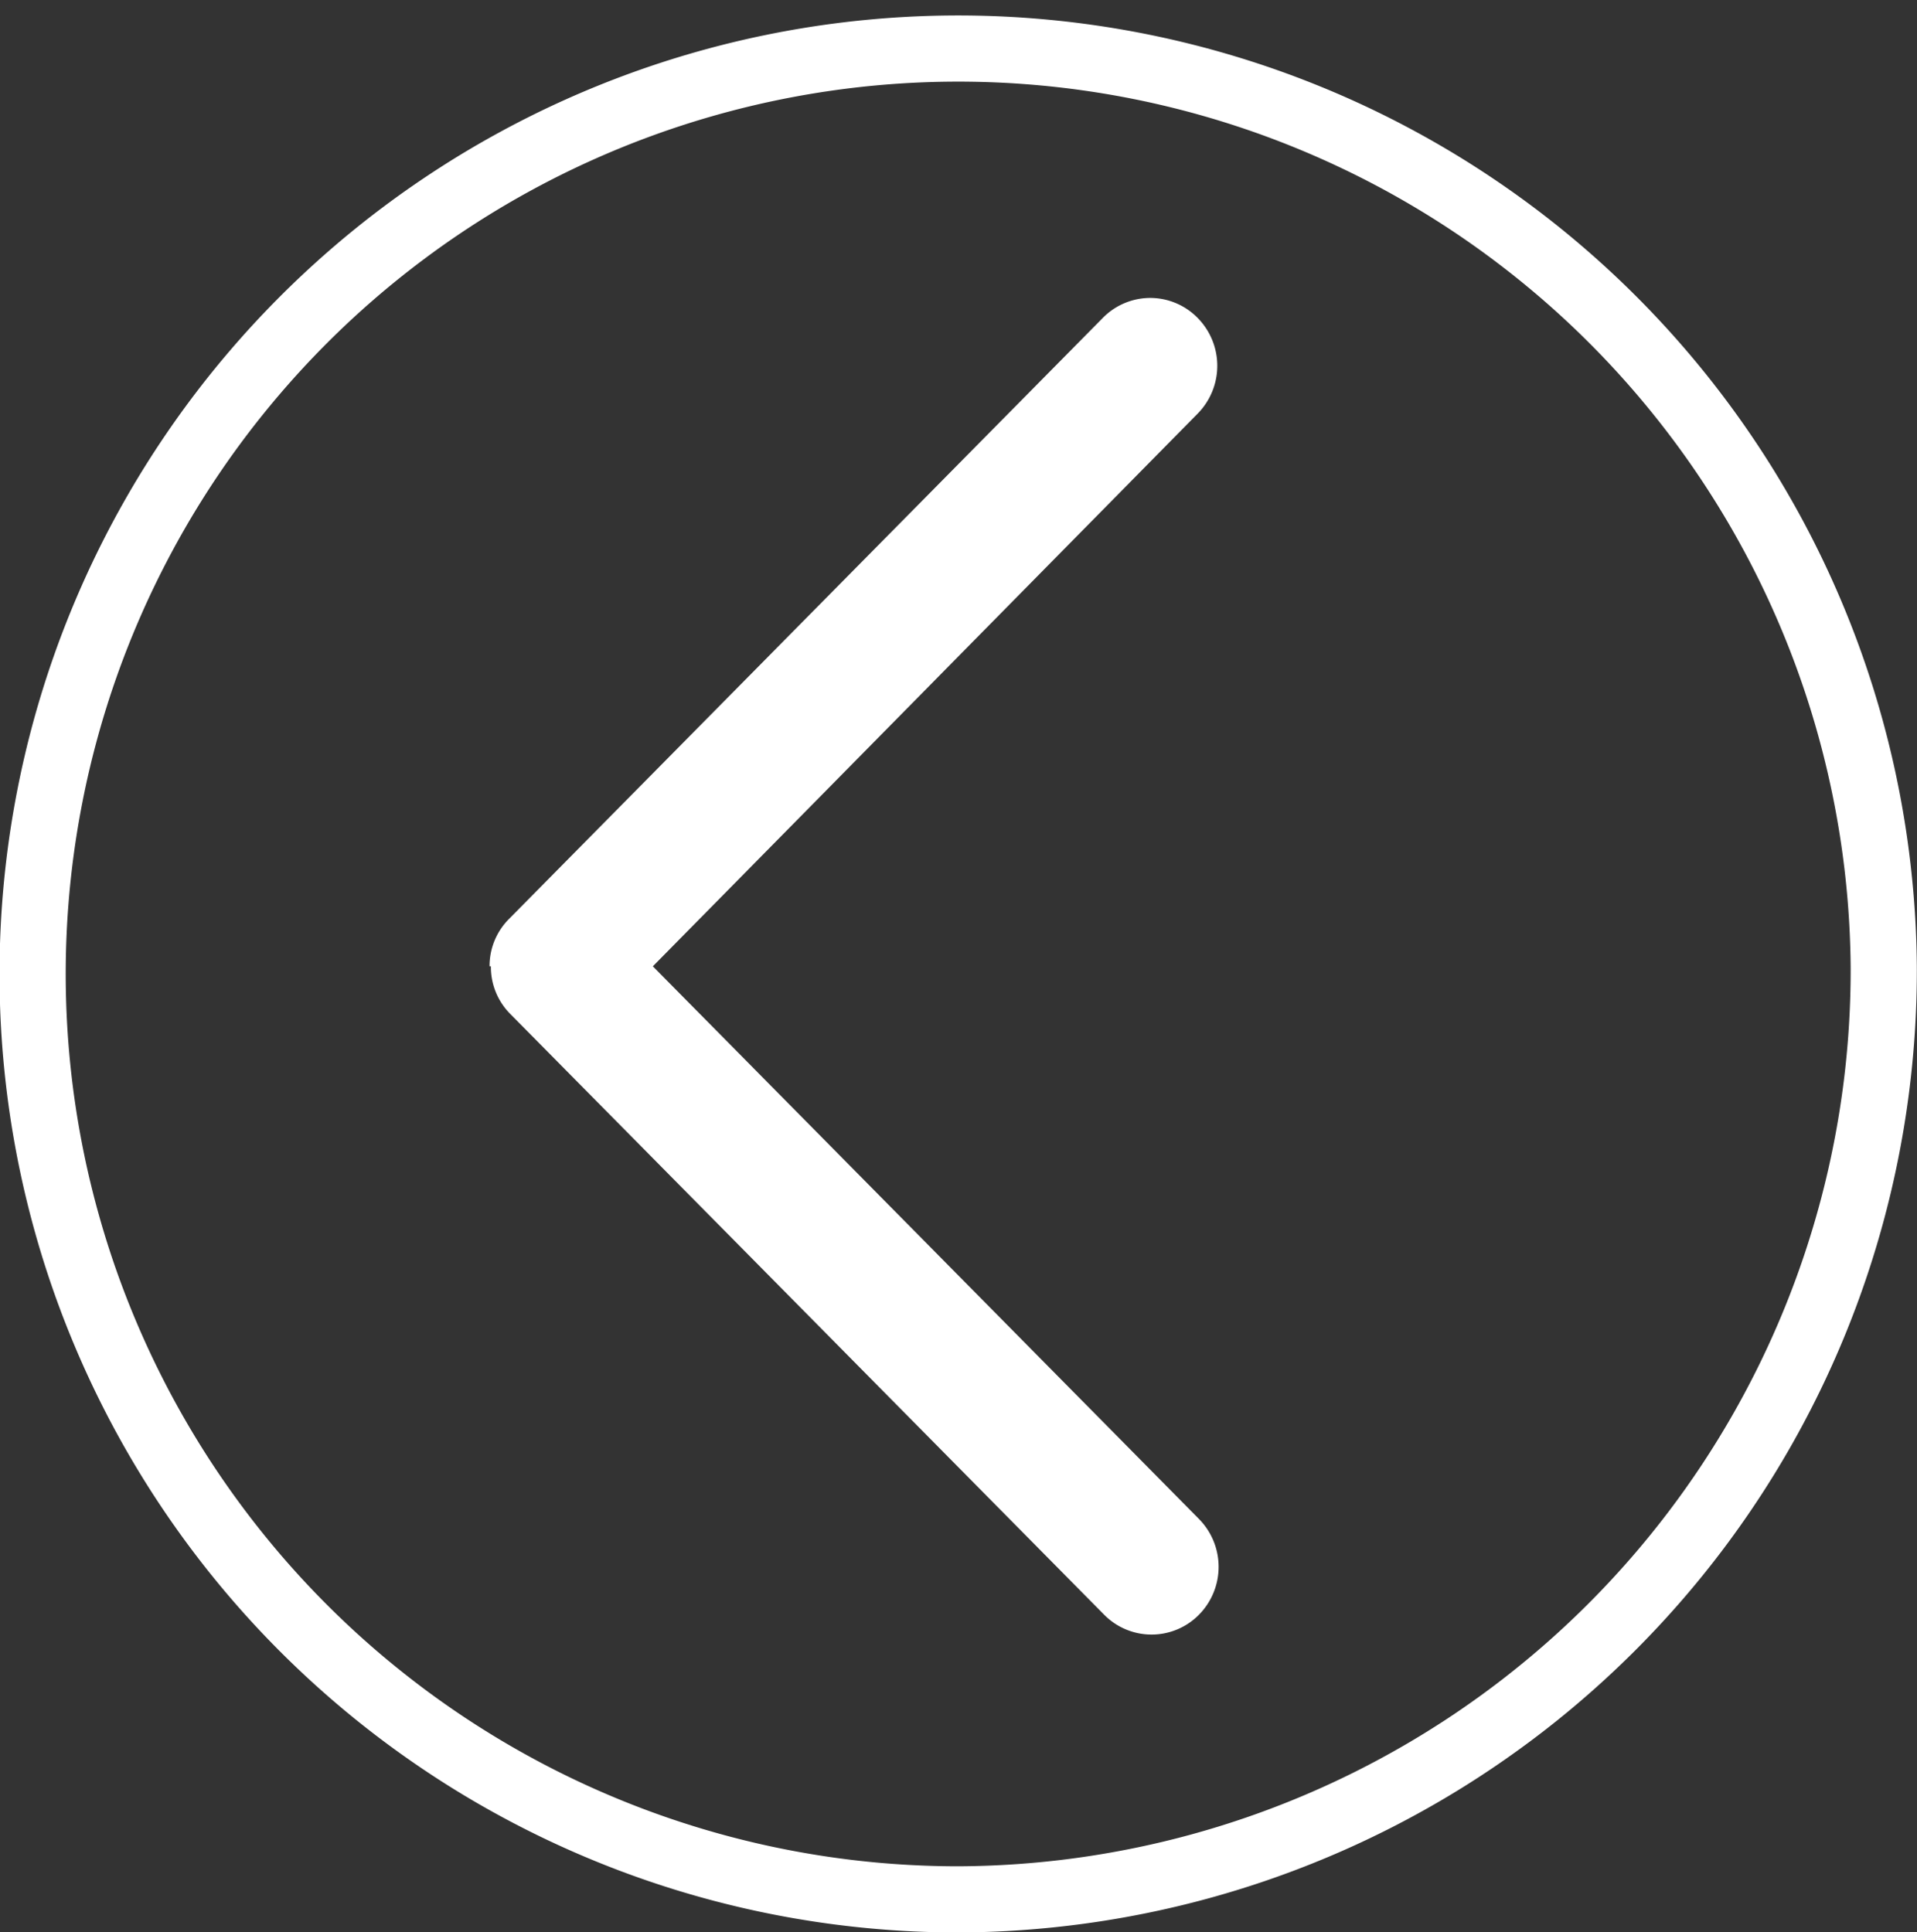 <svg id="Capa_1" data-name="Capa 1" xmlns="http://www.w3.org/2000/svg" viewBox="0 0 57.64 58.11"><rect x="0" y="0" width="57.64" height="58.11" fill="#333333" stroke="none"/><path d="M347.75,395.79a2,2,0,0,0,.59,1.44l17.85,18.06a2,2,0,0,0,2.85,0,2.05,2.05,0,0,0,0-2.88l-16.42-16.62L369,379.17a2.05,2.05,0,0,0,0-2.88,2,2,0,0,0-1.43-.6,2,2,0,0,0-1.43.61l-17.83,18.05a2,2,0,0,0-.6,1.44" transform="translate(-332.99 -366.73)" fill="#fff"/><path d="M389.63,395.79a27.83,27.83,0,1,0-27.82,28.06A27.94,27.94,0,0,0,389.63,395.79Z" transform="translate(-332.99 -366.73)" fill="none" stroke="#fff" stroke-miterlimit="10" stroke-width="1.99"/></svg>